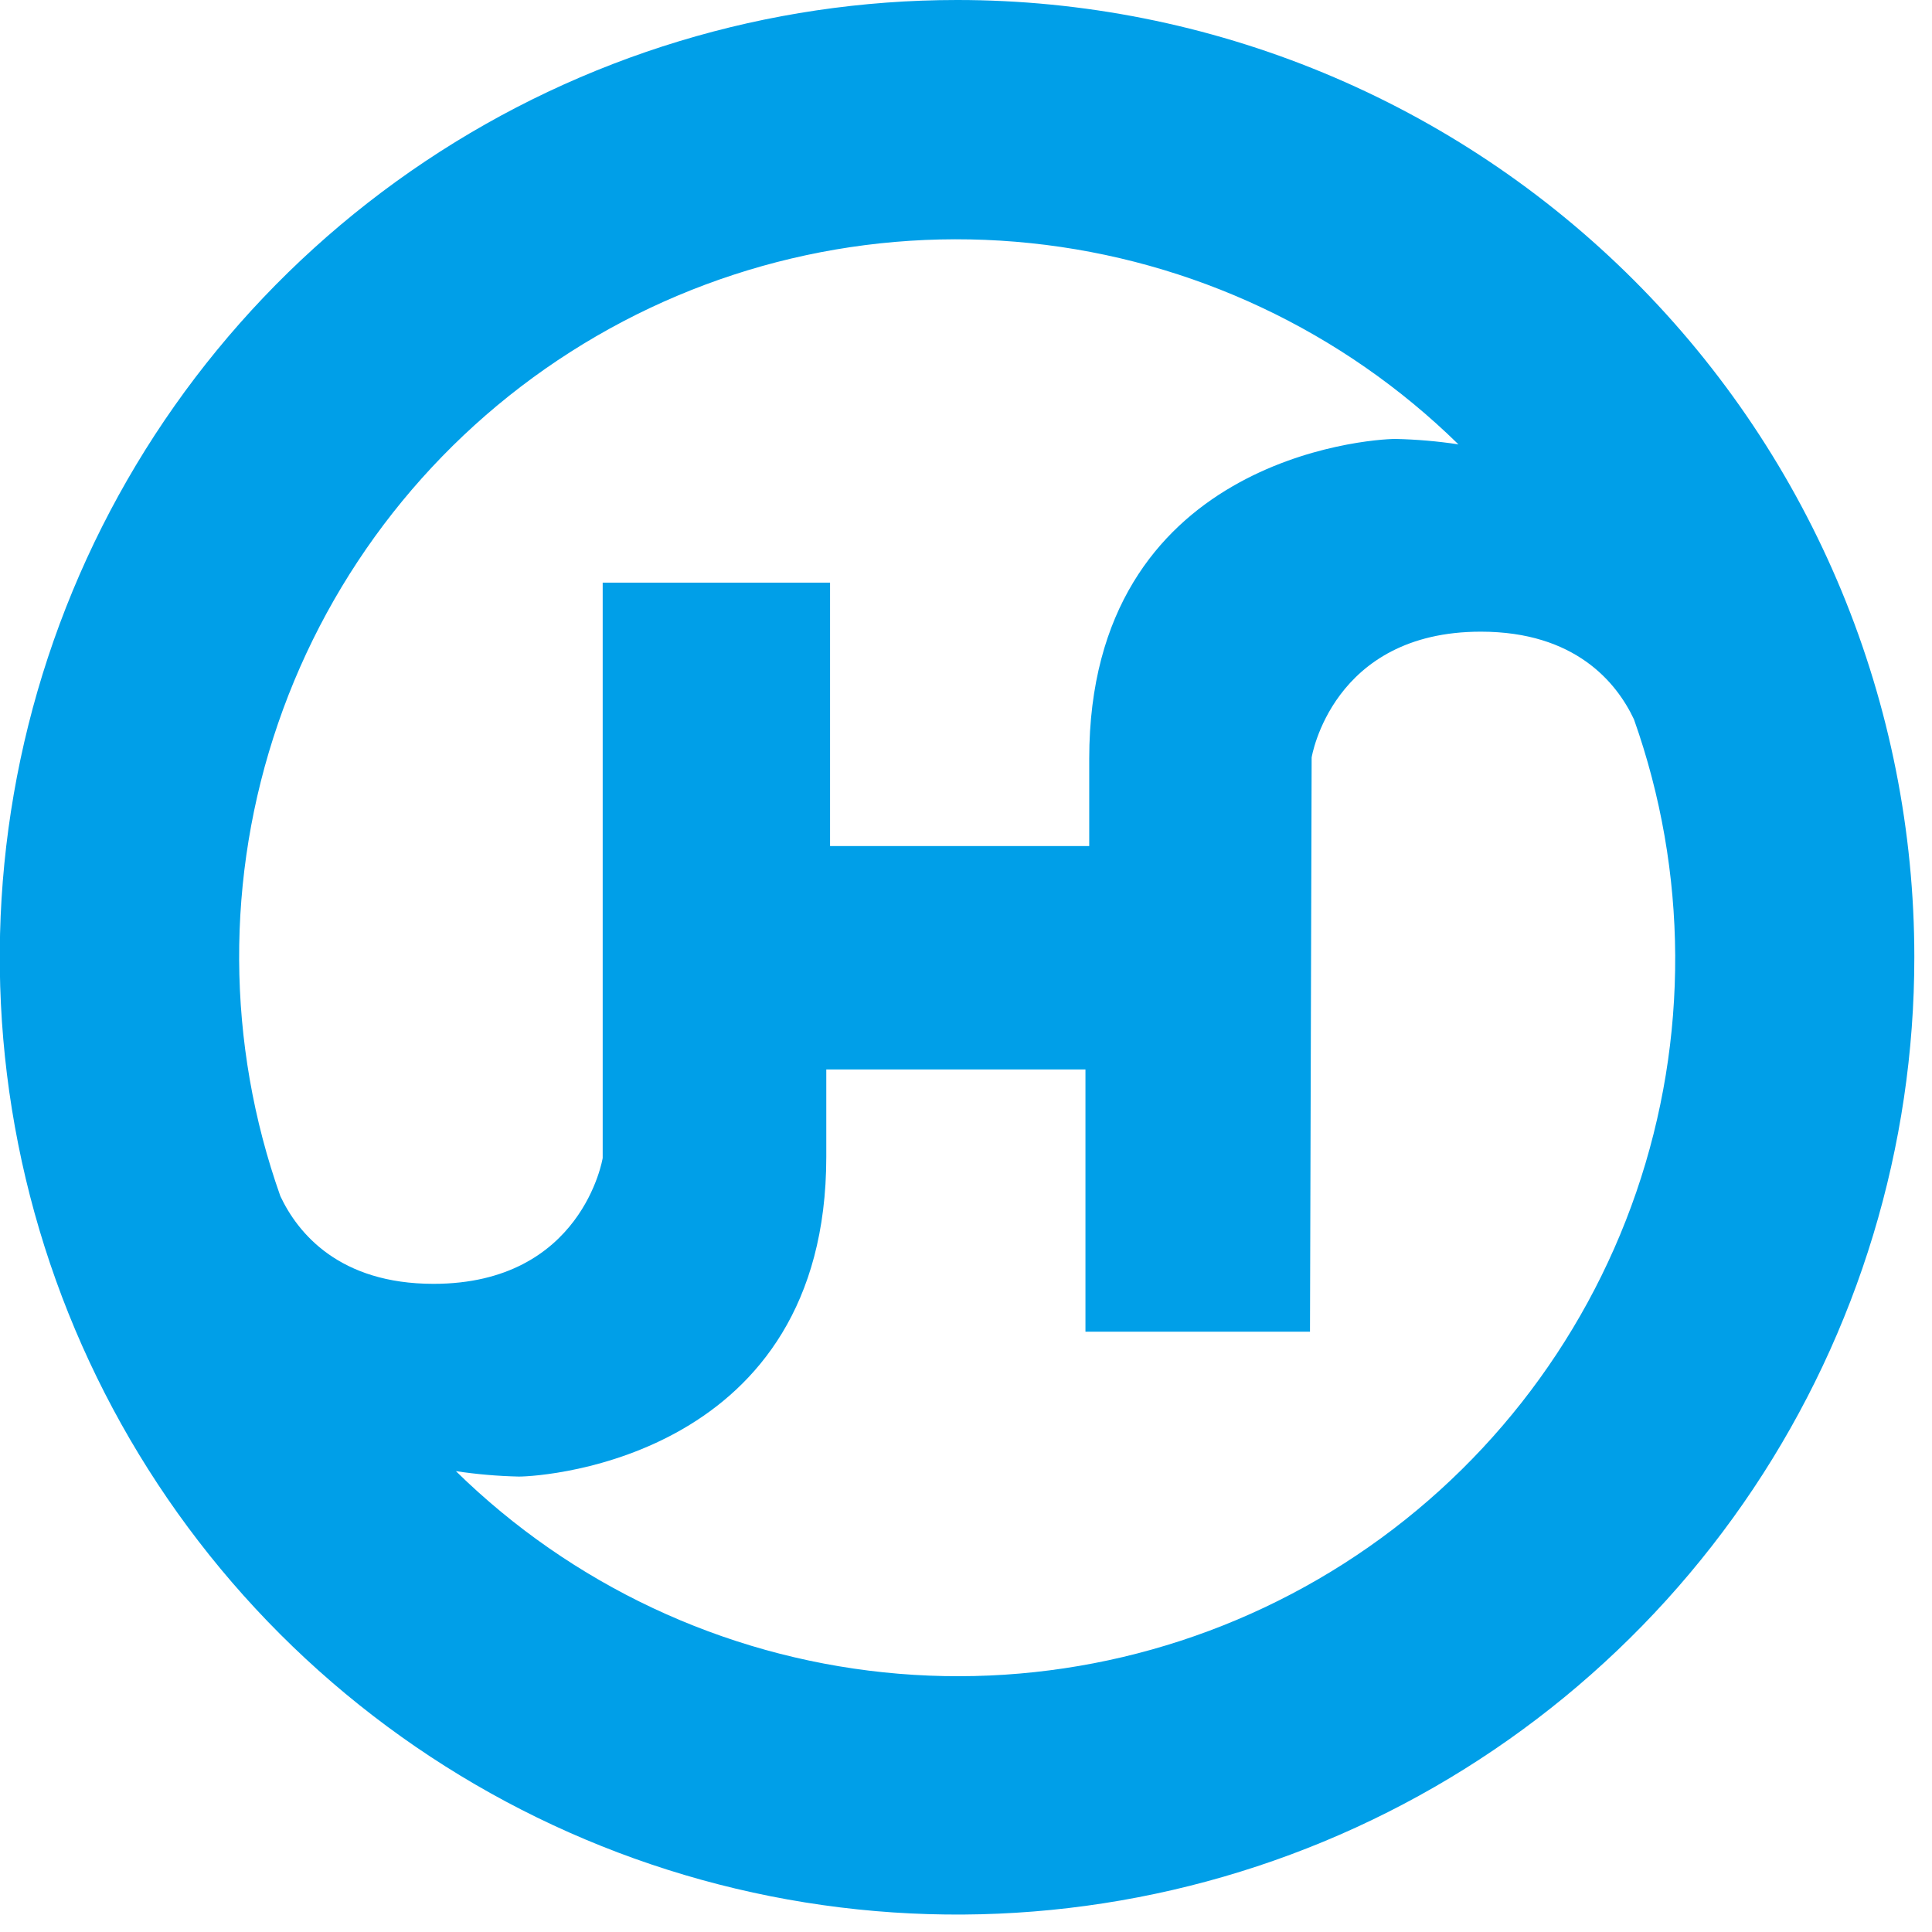 <svg width="82" height="82" viewBox="0 0 82 82" fill="none" xmlns="http://www.w3.org/2000/svg">
<path d="M40.62 1.23102e-06C32.584 1.47443e-06 24.728 2.383 18.046 6.848C11.365 11.313 6.157 17.659 3.082 25.084C0.007 32.509 -0.797 40.678 0.772 48.56C2.34 56.442 6.211 63.681 11.894 69.363C17.577 75.045 24.818 78.914 32.7 80.481C40.582 82.047 48.752 81.241 56.176 78.164C63.6 75.088 69.944 69.878 74.408 63.196C78.871 56.513 81.252 48.656 81.25 40.62C81.25 35.285 80.199 30.002 78.157 25.073C76.115 20.144 73.122 15.666 69.349 11.894C65.576 8.122 61.097 5.13 56.168 3.089C51.239 1.048 45.955 -0.001 40.62 1.23102e-06ZM55.67 32.15C55.67 32.15 56.53 26.81 62.85 26.81C66.85 26.81 68.61 28.96 69.35 30.53C71.65 37.015 71.685 44.089 69.449 50.596C67.212 57.104 62.837 62.662 57.037 66.364C51.236 70.066 44.353 71.693 37.509 70.98C30.665 70.268 24.264 67.257 19.35 62.44C20.235 62.573 21.126 62.65 22.02 62.67C23.17 62.67 35.07 61.81 35.07 49.1V45.39H46.07V56.52H55.6L55.67 32.15ZM25.58 49.15C25.58 49.15 24.72 54.49 18.4 54.49C14.4 54.49 12.64 52.34 11.9 50.77C9.6 44.285 9.566 37.211 11.802 30.704C14.038 24.196 18.413 18.638 24.214 14.936C30.014 11.234 36.898 9.607 43.742 10.32C50.586 11.032 56.987 14.043 61.9 18.86C61.016 18.727 60.124 18.65 59.23 18.63C58.08 18.63 46.23 19.49 46.23 32.2V35.91H35.23V24.73H25.58V49.15Z" fill="#009FE8"/>
</svg>
